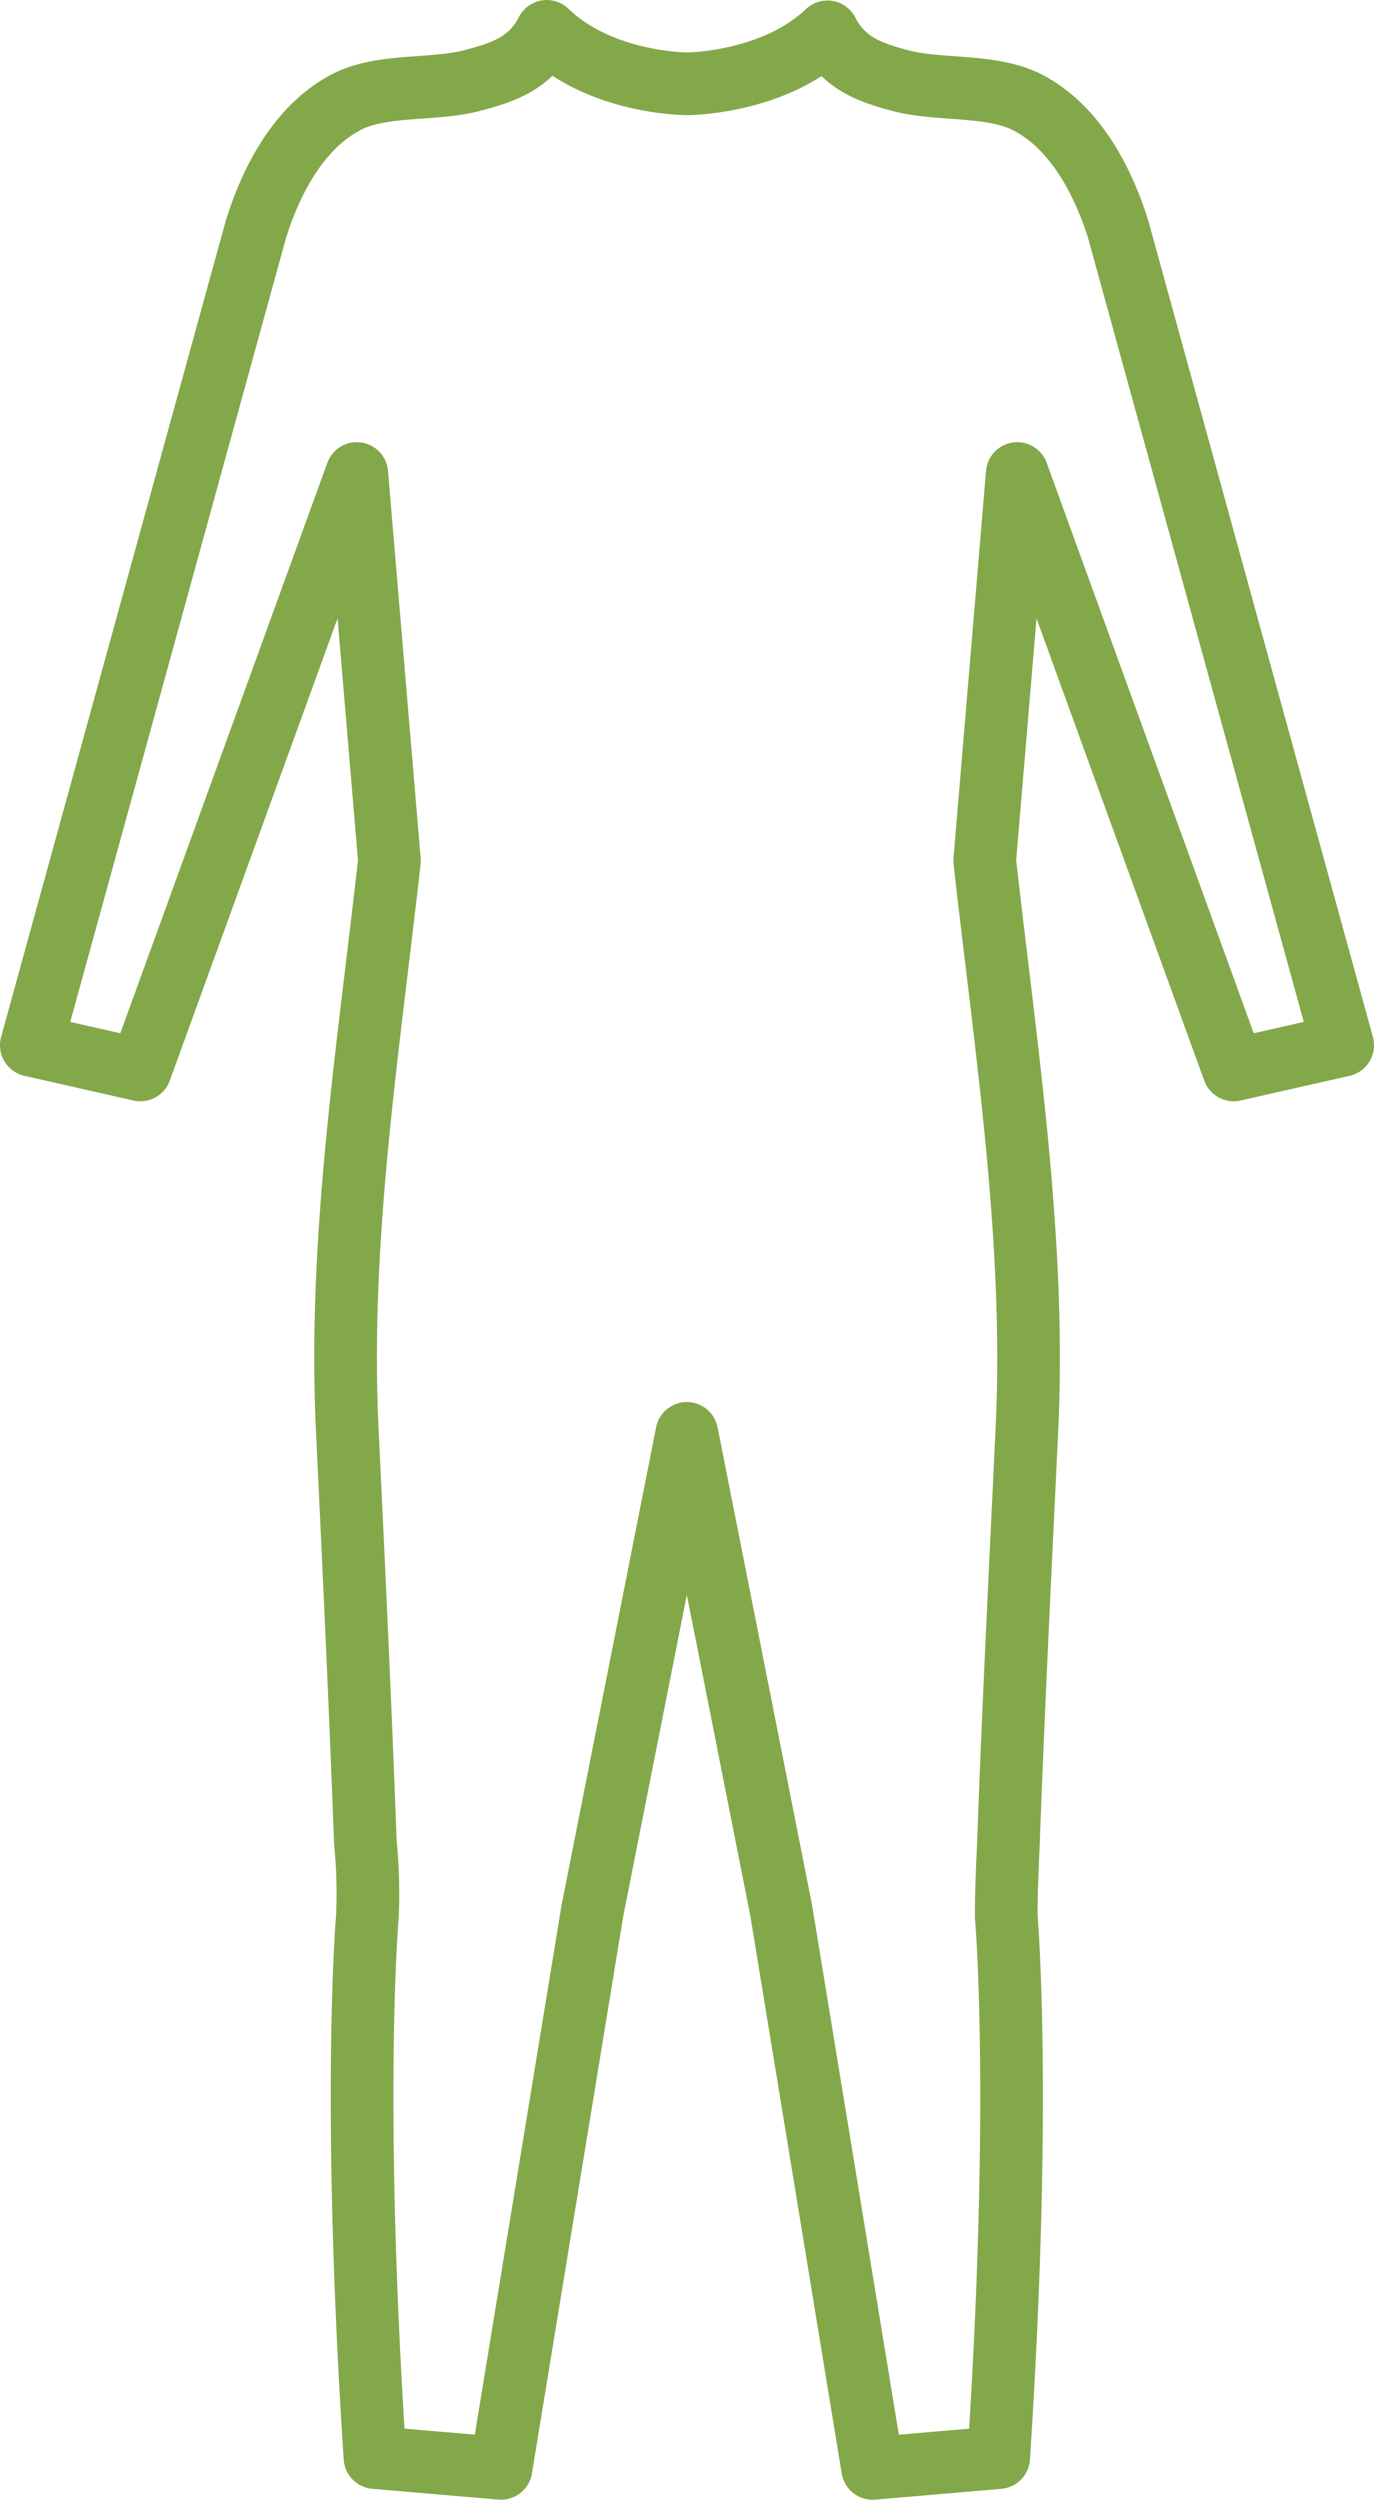 <svg xmlns="http://www.w3.org/2000/svg" width="65.779" height="119.602" viewBox="0 0 65.779 119.602">
  <path id="rental_iconn2.svg" d="M66.062,58.191,71.28,57.01,60.532,17.971c-.745-2.362-2.068-4.871-4.3-6.051-1.731-.91-4.232-.566-6.107-1.058-1.491-.394-2.741-.836-3.51-2.337-2.621,2.485-6.732,2.485-6.732,2.485s-4.112,0-6.708-2.509c-.769,1.5-2.02,1.943-3.51,2.337-1.9.517-4.376.148-6.107,1.058-2.236,1.181-3.559,3.69-4.3,6.051L8.5,57.01l5.218,1.181L24.081,29.656l1.563,18.523c-1.01,9.053-2.453,18.081-2.02,27.207.313,6.568.625,13.161.866,19.729a25.257,25.257,0,0,1,.1,3.567s-.769,8.659.361,25.9l6.035.517,4.376-26.69,4.52-22.828L44.4,98.411l4.376,26.69,6.035-.517c1.13-17.244.361-25.9.361-25.9,0-1.107.048-2.239.1-3.346.24-6.642.577-13.308.89-19.95.433-9.053-1.01-18.2-2.02-27.207L55.7,29.656Z" transform="translate(-7 -7)" fill="none" stroke="#83a84a" stroke-linecap="round" stroke-linejoin="round" stroke-width="3"/>
</svg>
